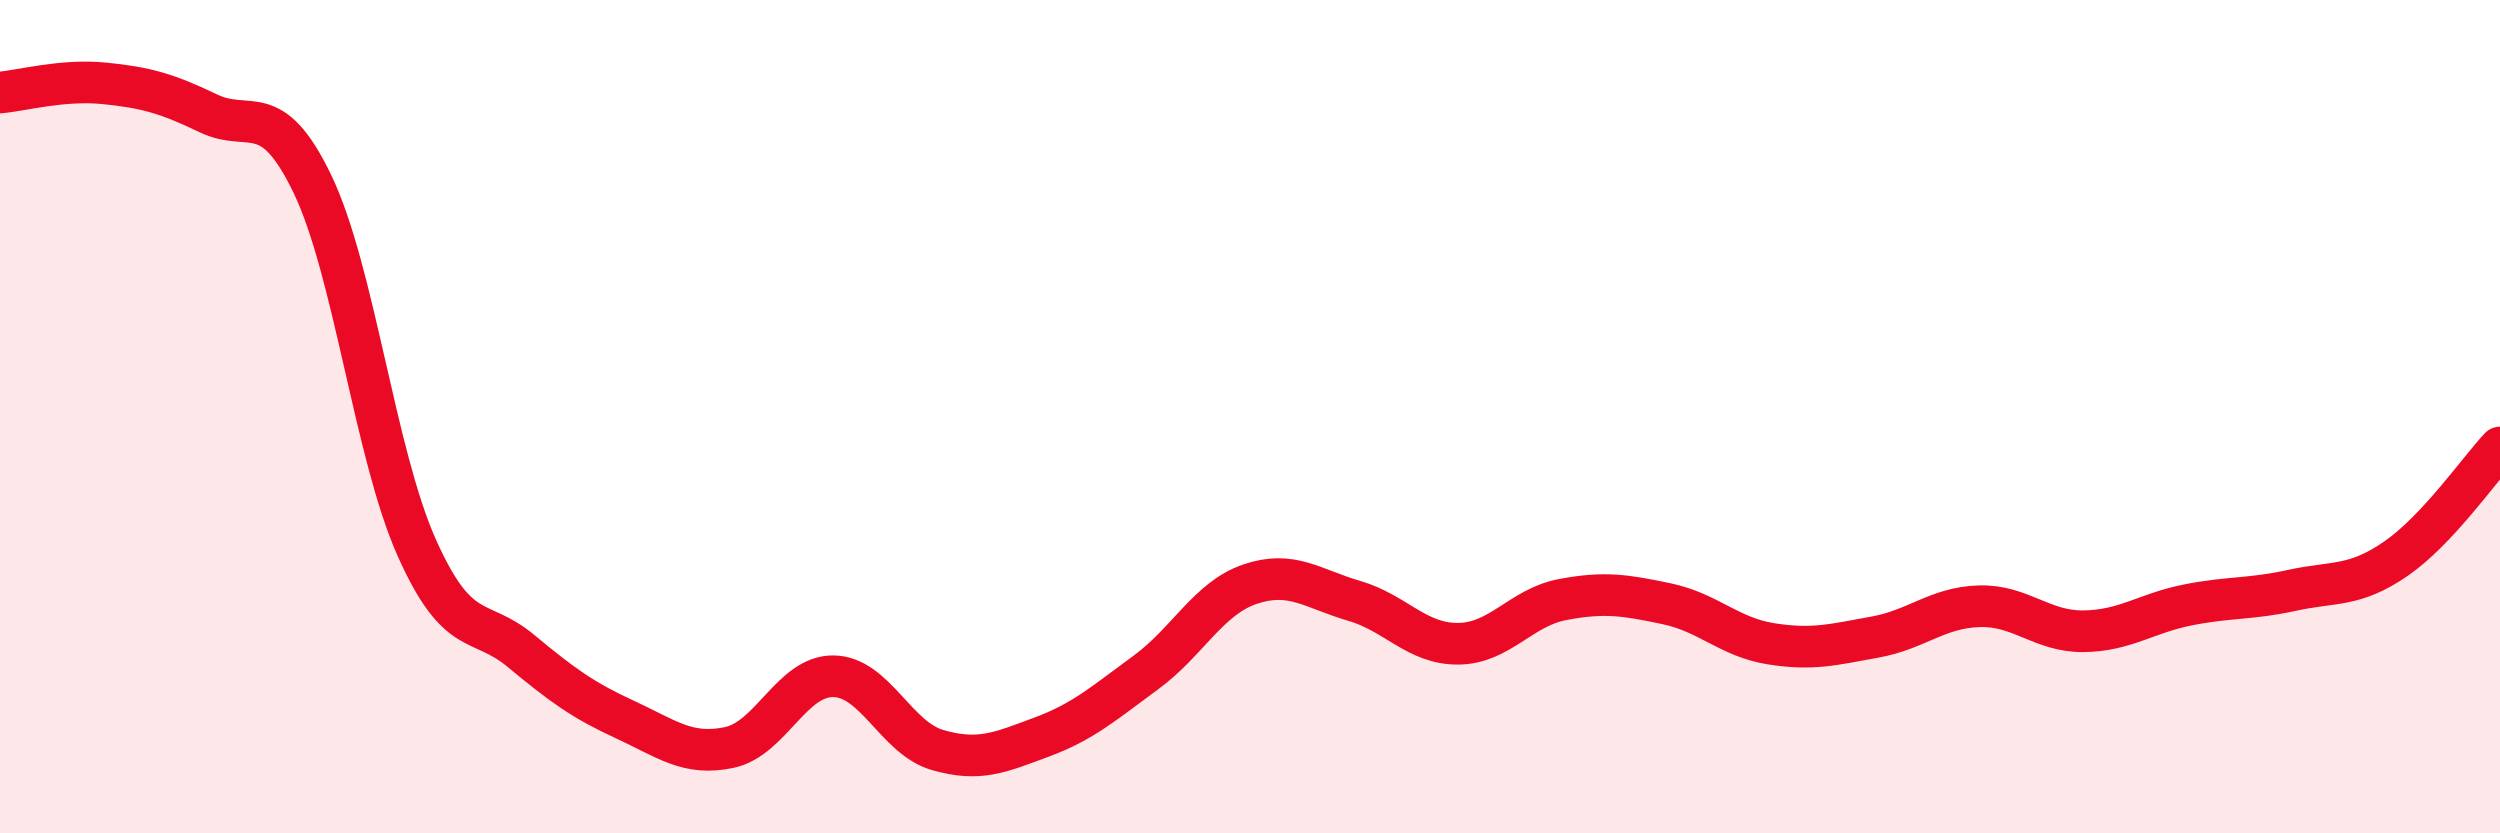 
    <svg width="60" height="20" viewBox="0 0 60 20" xmlns="http://www.w3.org/2000/svg">
      <path
        d="M 0,2.22 C 0.5,2.18 1.5,1.9 2.5,2 C 3.5,2.1 4,2.24 5,2.72 C 6,3.2 6.5,2.34 7.5,4.42 C 8.5,6.5 9,10.9 10,13.14 C 11,15.38 11.5,14.79 12.5,15.62 C 13.5,16.45 14,16.81 15,17.27 C 16,17.73 16.5,18.15 17.5,17.94 C 18.5,17.73 19,16.22 20,16.23 C 21,16.24 21.5,17.71 22.5,18 C 23.5,18.29 24,18.06 25,17.69 C 26,17.32 26.5,16.87 27.5,16.14 C 28.5,15.41 29,14.36 30,14.02 C 31,13.68 31.5,14.13 32.5,14.42 C 33.5,14.71 34,15.46 35,15.45 C 36,15.44 36.5,14.58 37.5,14.39 C 38.5,14.2 39,14.28 40,14.49 C 41,14.7 41.5,15.29 42.5,15.45 C 43.5,15.61 44,15.47 45,15.29 C 46,15.11 46.5,14.58 47.5,14.55 C 48.5,14.52 49,15.16 50,15.15 C 51,15.14 51.5,14.72 52.5,14.52 C 53.5,14.32 54,14.39 55,14.17 C 56,13.95 56.5,14.1 57.5,13.41 C 58.5,12.72 59.5,11.27 60,10.74L60 20L0 20Z"
        fill="#EB0A25"
        opacity="0.1"
        stroke-linecap="round"
        stroke-linejoin="round"
      />
      <path
        d="M 0,2.22 C 0.5,2.18 1.5,1.9 2.5,2 C 3.5,2.1 4,2.24 5,2.72 C 6,3.2 6.5,2.34 7.5,4.42 C 8.5,6.5 9,10.9 10,13.14 C 11,15.38 11.5,14.79 12.5,15.62 C 13.5,16.45 14,16.81 15,17.27 C 16,17.73 16.5,18.15 17.5,17.94 C 18.5,17.73 19,16.22 20,16.23 C 21,16.24 21.5,17.71 22.5,18 C 23.5,18.29 24,18.06 25,17.69 C 26,17.32 26.5,16.87 27.5,16.14 C 28.5,15.41 29,14.36 30,14.02 C 31,13.68 31.5,14.13 32.5,14.42 C 33.5,14.71 34,15.46 35,15.45 C 36,15.44 36.5,14.58 37.5,14.39 C 38.5,14.2 39,14.28 40,14.49 C 41,14.7 41.5,15.29 42.5,15.45 C 43.5,15.61 44,15.47 45,15.29 C 46,15.11 46.5,14.58 47.5,14.55 C 48.5,14.52 49,15.16 50,15.15 C 51,15.14 51.5,14.72 52.5,14.52 C 53.5,14.32 54,14.39 55,14.17 C 56,13.95 56.5,14.1 57.5,13.41 C 58.5,12.72 59.5,11.27 60,10.74"
        stroke="#EB0A25"
        stroke-width="1"
        fill="none"
        stroke-linecap="round"
        stroke-linejoin="round"
      />
    </svg>
  